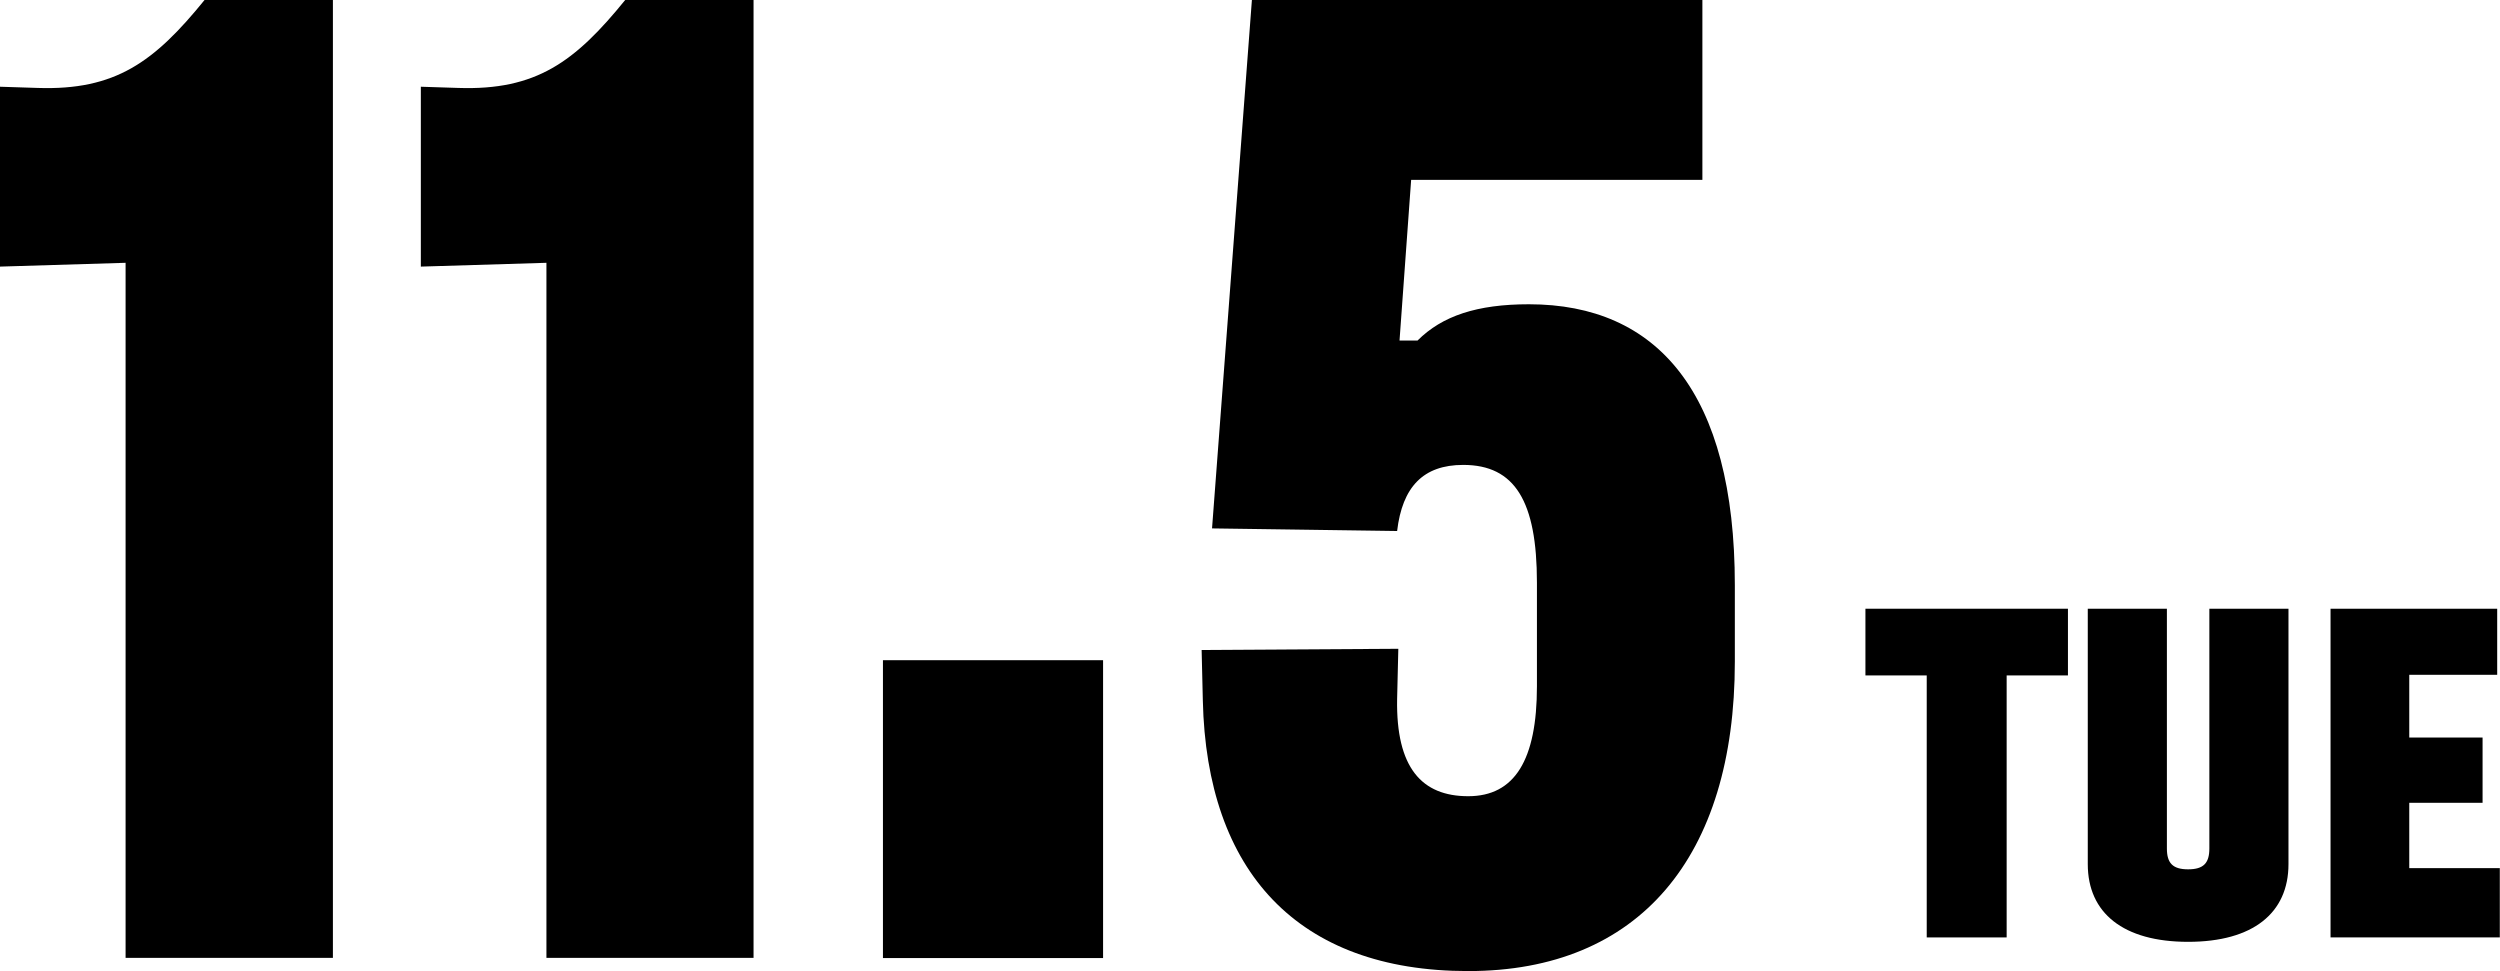 <?xml version="1.0" encoding="UTF-8"?><svg id="_レイヤー_2" xmlns="http://www.w3.org/2000/svg" viewBox="0 0 124.81 48.48"><defs><style>.cls-1{fill:#000;stroke-width:0px;}</style></defs><g id="_レイヤー_1-2"><path class="cls-1" d="M103.24,33.72h-3.06v13.08h-3.99v-13.08h-3.06v-3.33h10.11v3.33Z"/><path class="cls-1" d="M108.18,30.39v11.97c0,.73.29,1.04,1.06,1.04s1.06-.31,1.06-1.04v-11.97h3.95v12.75c0,2.44-1.77,3.88-5.01,3.88s-5.01-1.44-5.01-3.88v-12.75h3.95Z"/><path class="cls-1" d="M116.36,30.39h8.31v3.3h-4.39v3.13h3.66v3.26h-3.66v3.26h4.52v3.46h-8.45v-16.41Z"/><path class="cls-1" d="M0,4.33l1.88.06c3.88.13,5.82-1.29,8.34-4.4h6.4v47.83H6.27V13.12l-6.27.19V4.33Z"/><path class="cls-1" d="M21.01,4.33l1.87.06c3.88.13,5.82-1.29,8.34-4.4h6.4v47.83h-10.34V13.12l-6.27.19V4.33Z"/><path class="cls-1" d="M55.07,32.96v14.87h-10.99v-14.87h10.99Z"/><path class="cls-1" d="M69.81,32.38l-.06,2.52c-.06,3.43,1.23,4.85,3.55,4.85s3.43-1.81,3.43-5.49v-5.17c0-4.07-1.1-5.88-3.68-5.88-2,0-3.04,1.1-3.3,3.3l-9.24-.13L62.5,0h22.49v8.98h-14.54l-.58,8.02h.9c1.23-1.23,2.97-1.81,5.56-1.81,6.4,0,10.28,4.4,10.28,14.03v3.81c0,9.76-4.78,15.45-13.31,15.45s-13.06-4.98-13.25-13.51l-.06-2.52,9.82-.06Z"/></g></svg>